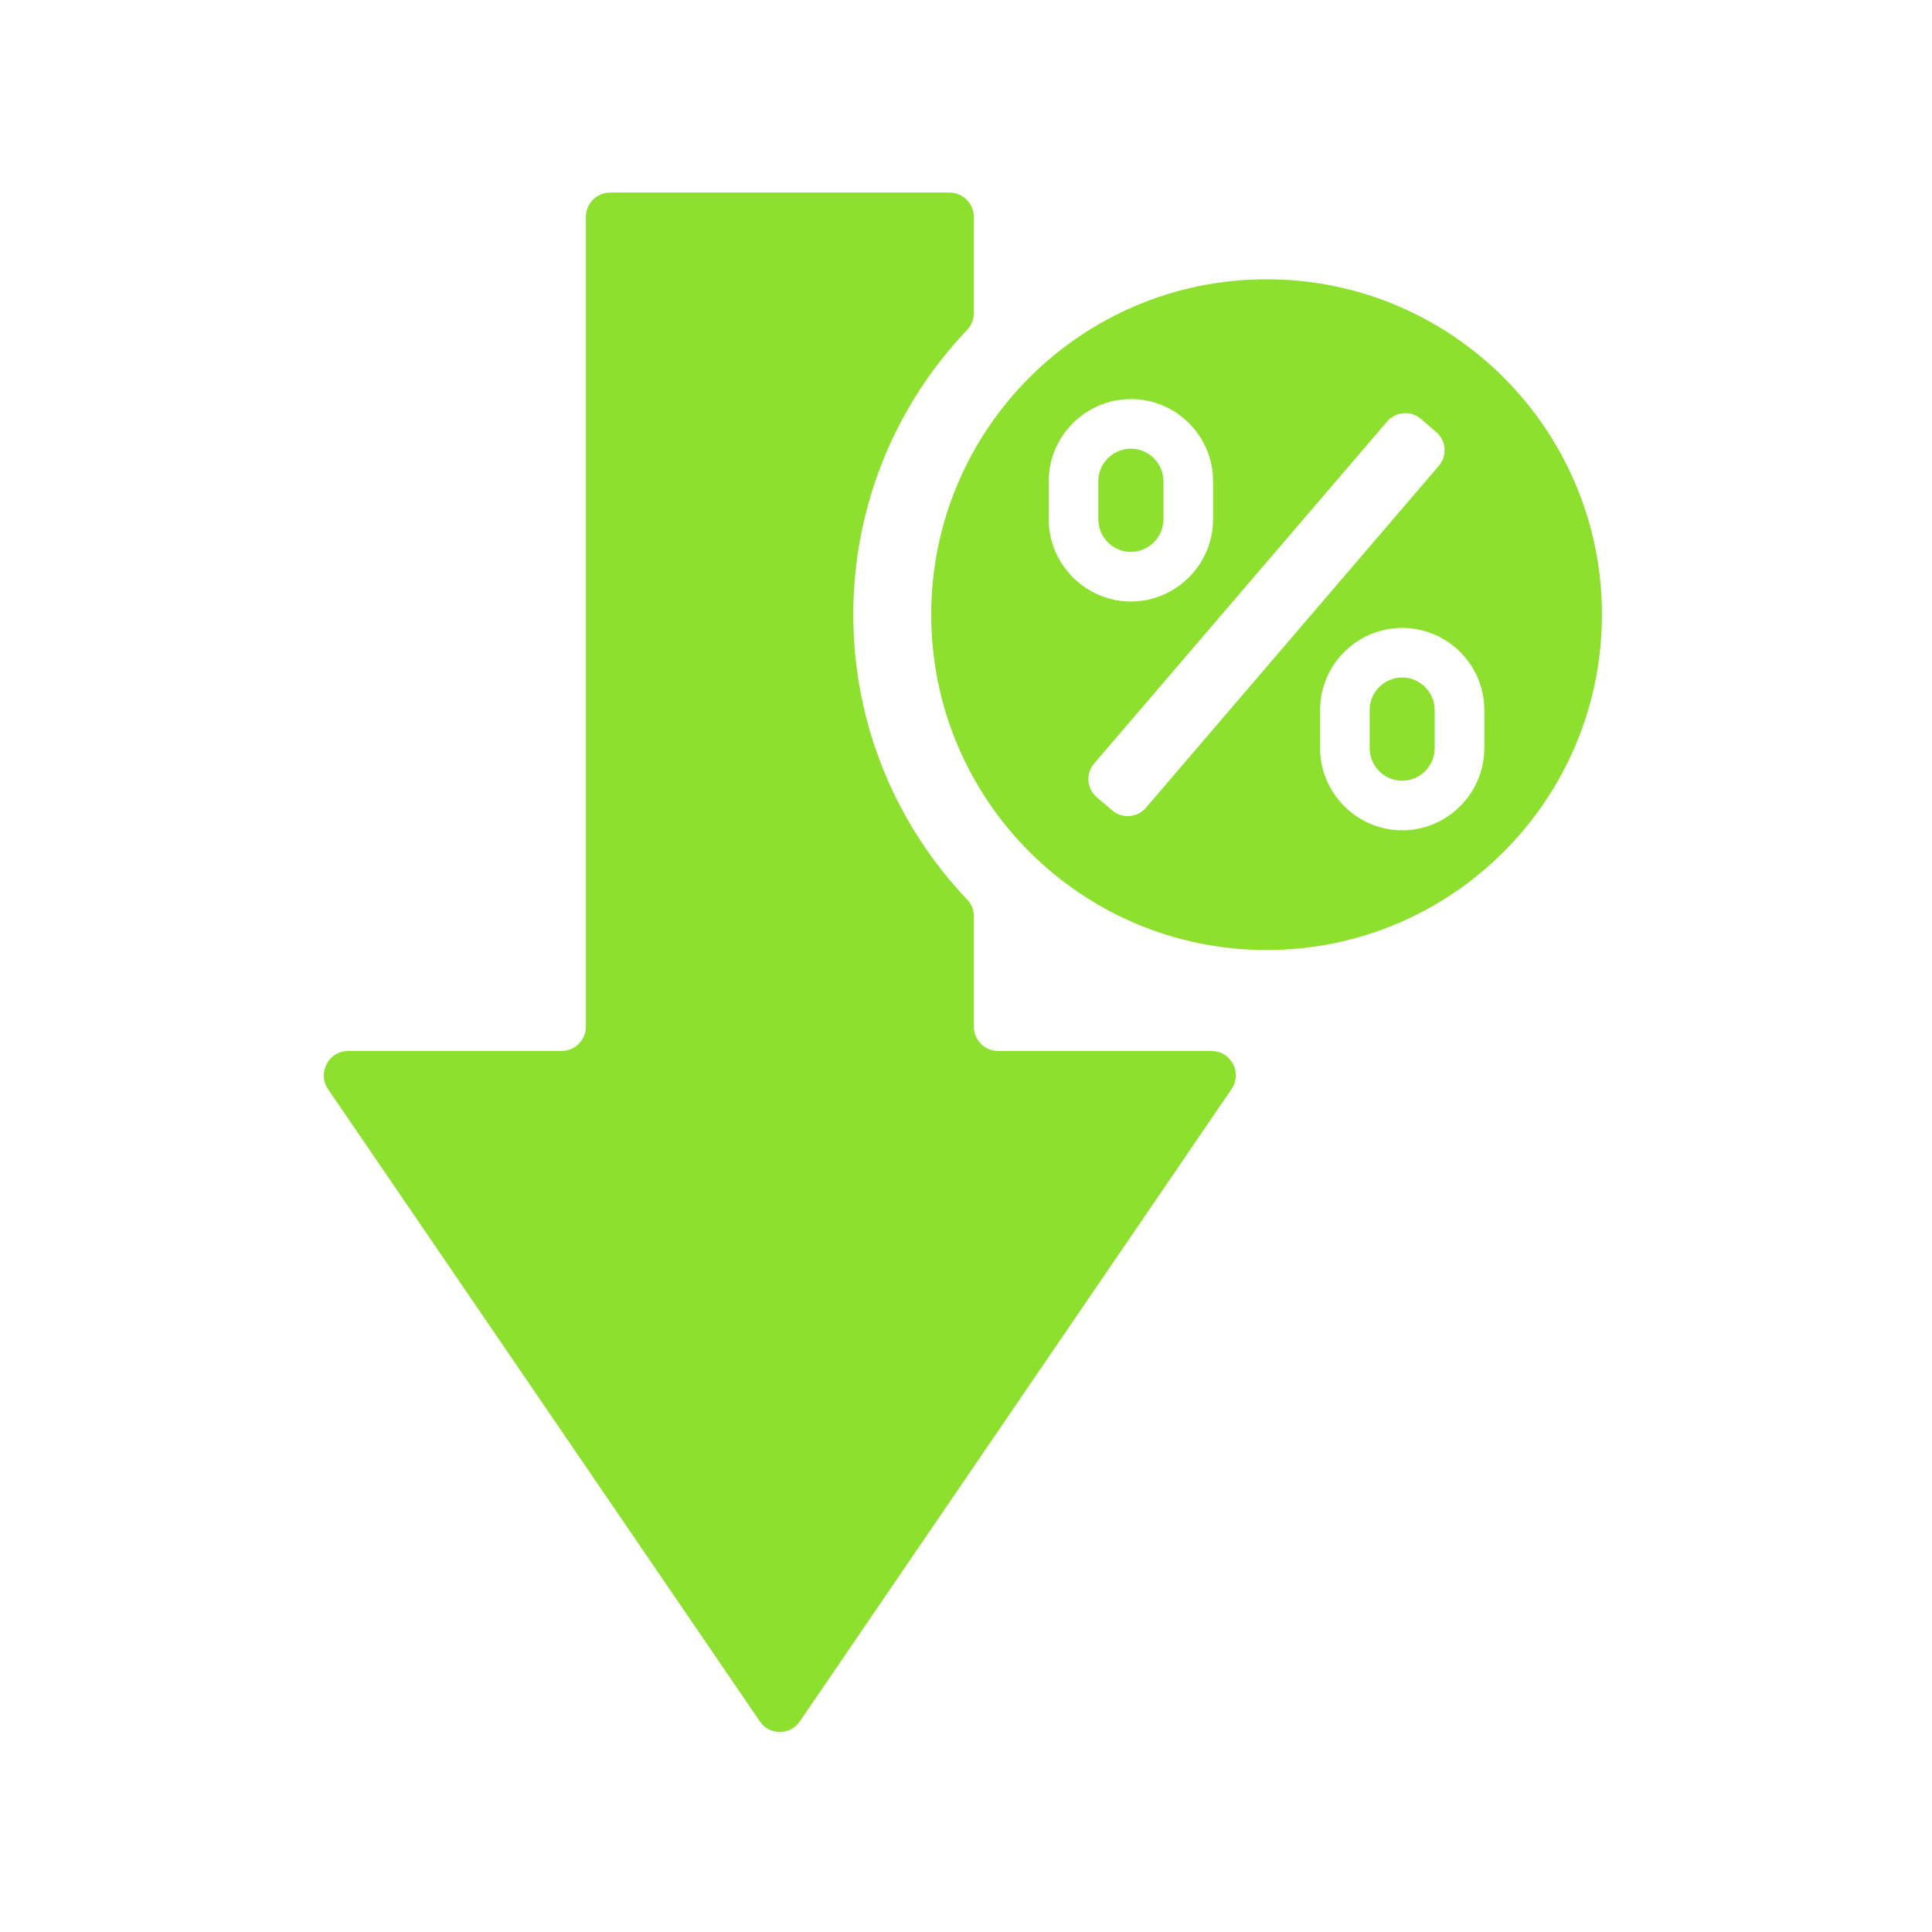 <svg xmlns="http://www.w3.org/2000/svg" xmlns:xlink="http://www.w3.org/1999/xlink" width="85" zoomAndPan="magnify" viewBox="0 0 63.75 63.75" height="85" preserveAspectRatio="xMidYMid meet" version="1.0"><defs><clipPath id="ca54c298a1"><path d="M 10.637 6.352 L 53 6.352 L 53 57.152 L 10.637 57.152 Z M 10.637 6.352 " clip-rule="nonzero"/></clipPath></defs><g clip-path="url(#ca54c298a1)"><path fill="#8de02d" d="M 20.133 6.355 L 31.332 6.355 C 31.773 6.355 32.133 6.715 32.133 7.156 L 32.133 10.328 C 32.133 10.543 32.059 10.727 31.914 10.883 C 29.586 13.328 28.156 16.637 28.156 20.281 C 28.156 23.926 29.586 27.234 31.914 29.684 C 32.059 29.836 32.133 30.02 32.133 30.234 L 32.133 33.875 C 32.133 34.32 32.496 34.68 32.938 34.68 L 39.977 34.68 C 40.281 34.68 40.543 34.836 40.684 35.109 C 40.828 35.379 40.809 35.684 40.637 35.938 L 26.395 56.797 C 26.242 57.023 26.004 57.148 25.73 57.148 C 25.457 57.148 25.223 57.023 25.07 56.797 L 10.824 35.938 C 10.652 35.684 10.637 35.379 10.781 35.109 C 10.922 34.836 11.184 34.68 11.488 34.68 L 18.527 34.68 C 18.969 34.68 19.332 34.32 19.332 33.875 L 19.332 7.156 C 19.332 6.715 19.691 6.355 20.133 6.355 Z M 41.793 9.215 C 47.902 9.215 52.859 14.172 52.859 20.281 C 52.859 26.395 47.902 31.348 41.793 31.348 C 35.68 31.348 30.727 26.395 30.727 20.281 C 30.727 14.172 35.68 9.215 41.793 9.215 Z M 46.883 13.82 L 47.395 14.262 C 47.723 14.543 47.762 15.039 47.48 15.367 L 37.809 26.656 C 37.527 26.984 37.031 27.023 36.703 26.742 L 36.188 26.305 C 35.859 26.023 35.82 25.523 36.102 25.195 L 45.773 13.906 C 46.055 13.578 46.555 13.539 46.883 13.82 Z M 37.316 13.168 C 35.828 13.168 34.605 14.387 34.605 15.875 L 34.605 17.137 C 34.605 18.625 35.828 19.848 37.316 19.848 C 38.805 19.848 40.027 18.625 40.027 17.137 L 40.027 15.875 C 40.027 14.383 38.809 13.168 37.316 13.168 Z M 46.266 20.719 C 44.777 20.719 43.559 21.938 43.559 23.426 L 43.559 24.688 C 43.559 26.176 44.781 27.398 46.27 27.398 C 47.758 27.398 48.977 26.176 48.977 24.688 L 48.977 23.426 C 48.977 21.934 47.758 20.719 46.266 20.719 Z M 46.27 22.355 C 46.855 22.355 47.34 22.84 47.34 23.426 L 47.34 24.688 C 47.34 25.277 46.859 25.762 46.266 25.762 C 45.676 25.762 45.195 25.281 45.195 24.688 L 45.195 23.426 C 45.195 22.836 45.676 22.355 46.27 22.355 Z M 37.316 14.805 C 37.906 14.805 38.391 15.289 38.391 15.875 L 38.391 17.137 C 38.391 17.727 37.906 18.211 37.316 18.211 C 36.723 18.211 36.242 17.73 36.242 17.137 L 36.242 15.875 C 36.242 15.285 36.727 14.805 37.316 14.805 Z M 37.316 14.805 " fill-opacity="1" fill-rule="evenodd"/></g></svg>